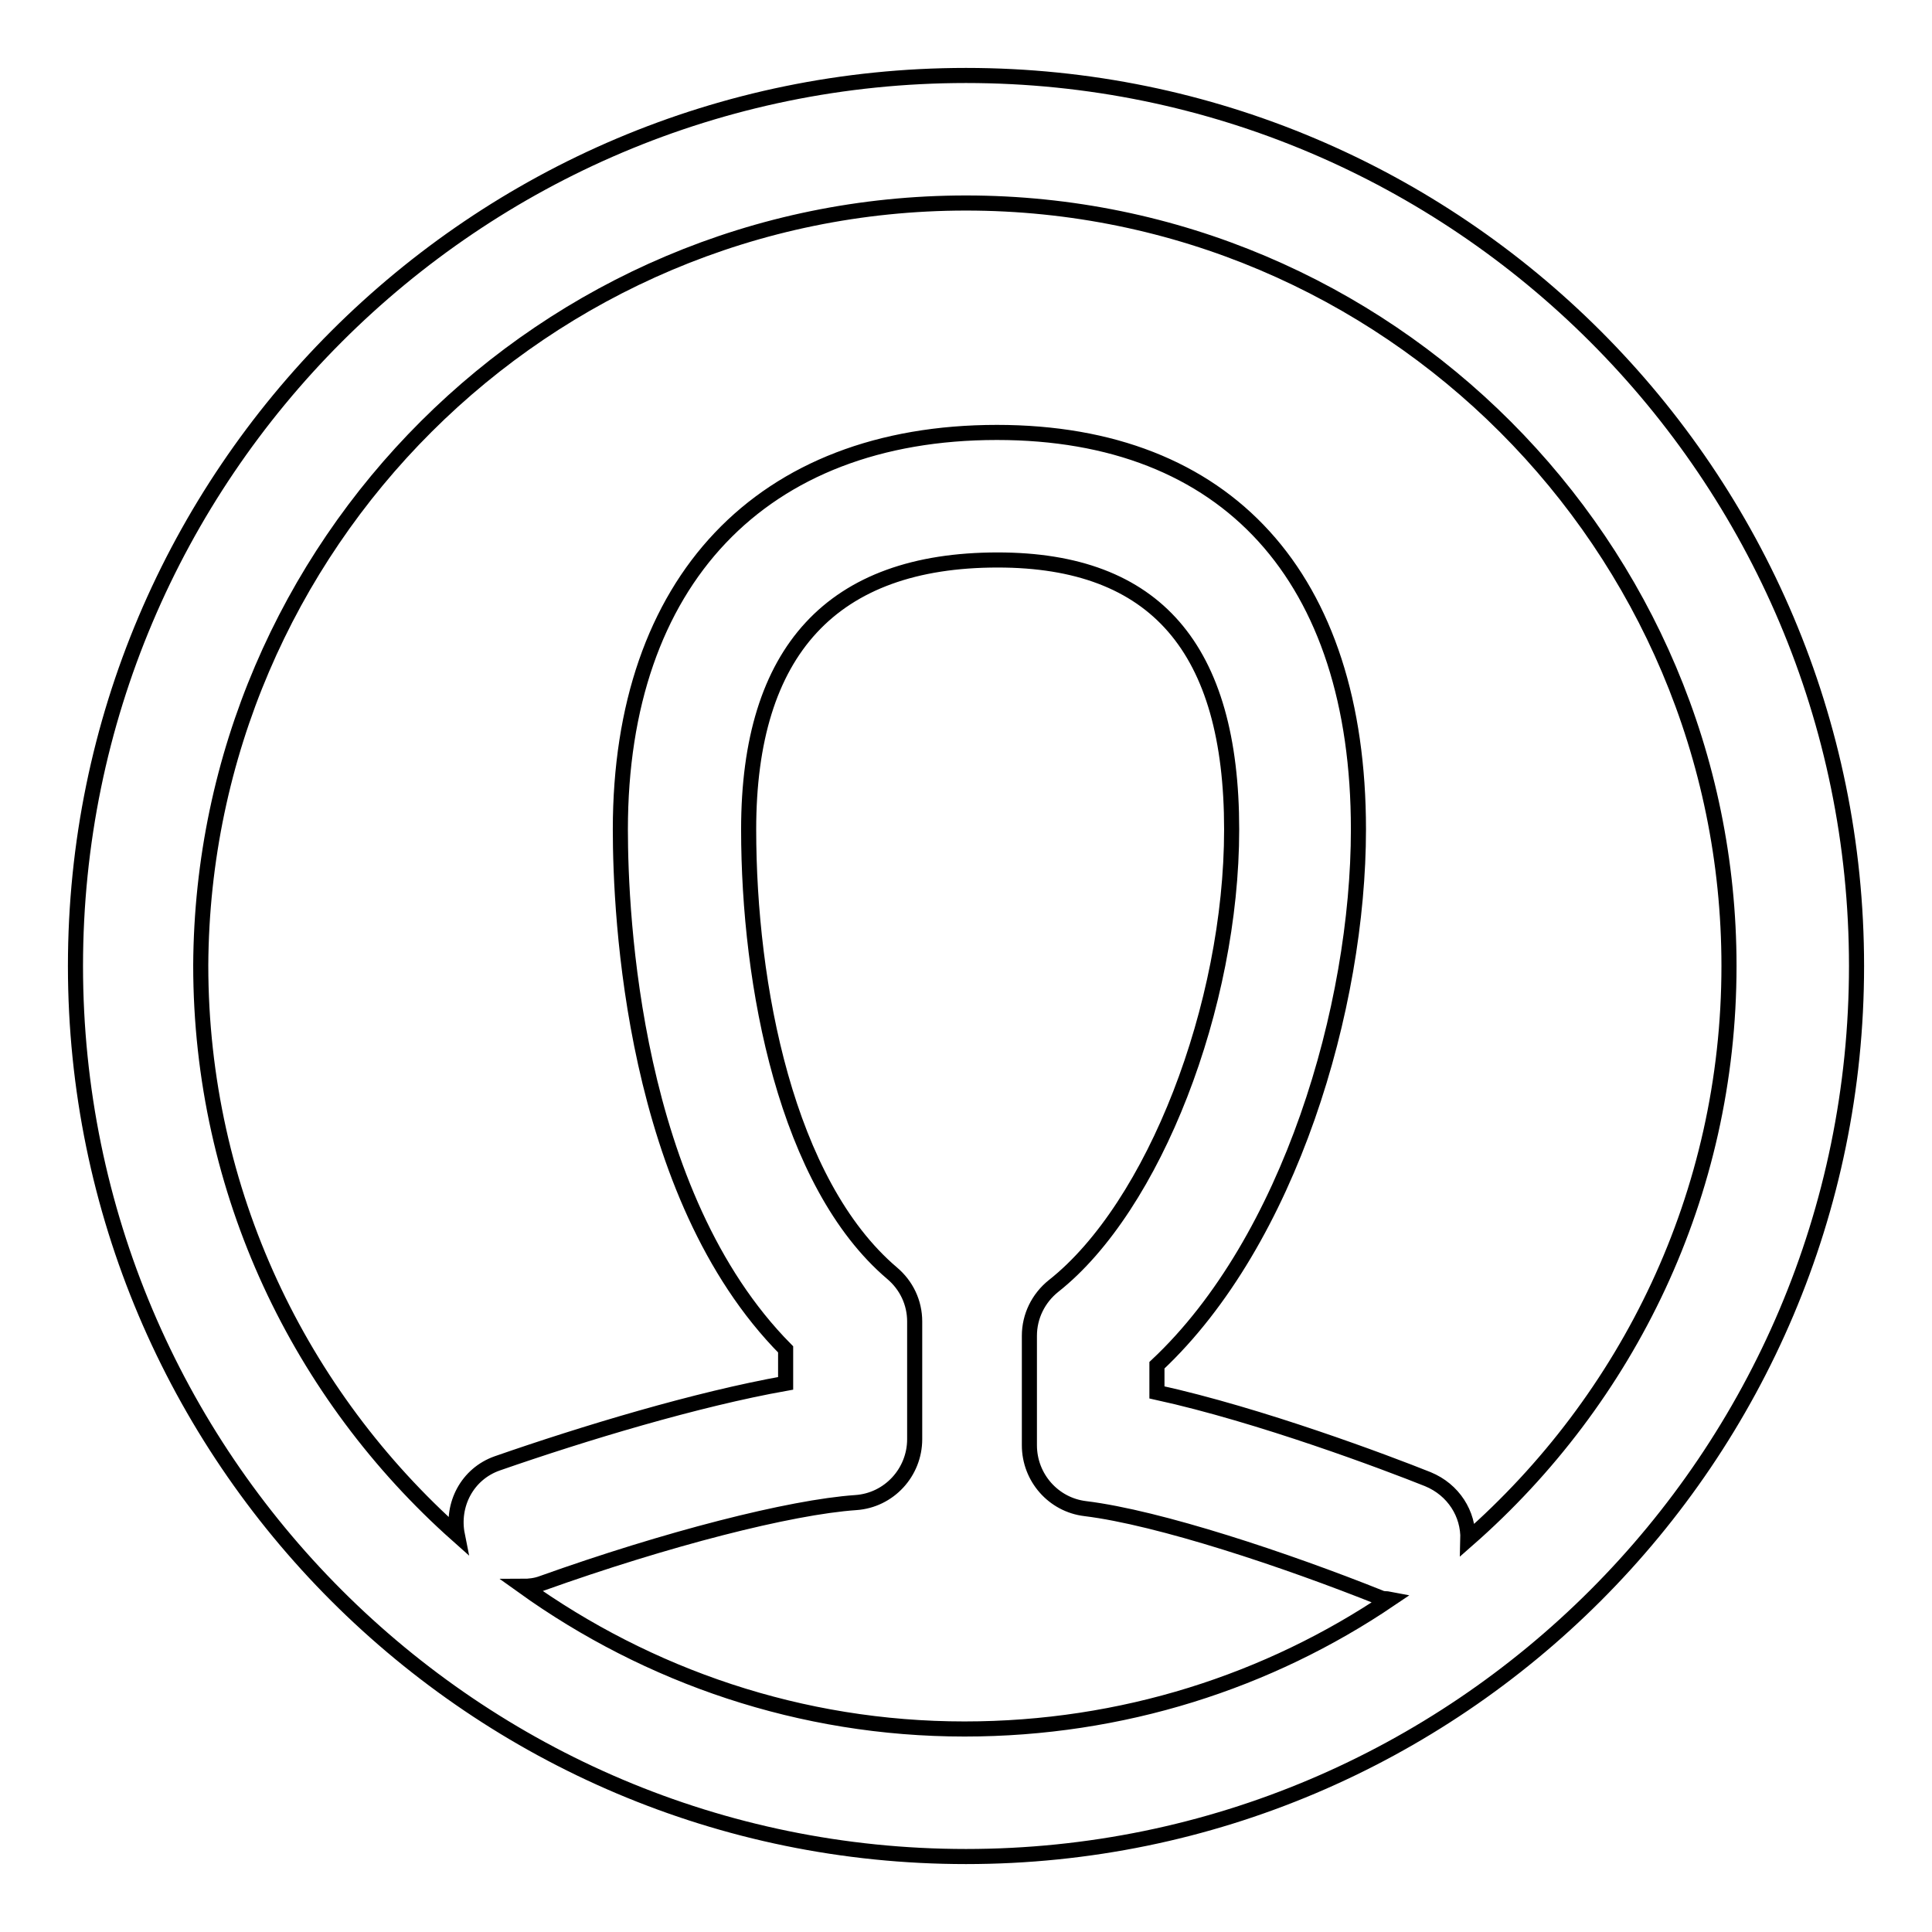 <?xml version="1.0" encoding="utf-8"?>
<!-- Svg Vector Icons : http://www.onlinewebfonts.com/icon -->
<!DOCTYPE svg PUBLIC "-//W3C//DTD SVG 1.1//EN" "http://www.w3.org/Graphics/SVG/1.1/DTD/svg11.dtd">
<svg version="1.1" xmlns="http://www.w3.org/2000/svg" xmlns:xlink="http://www.w3.org/1999/xlink" x="0px" y="0px" viewBox="0 0 256 256" enable-background="new 0 0 256 256" xml:space="preserve">
<g> <path stroke-width="2" fill-opacity="0" stroke="#000000"  d="M128,10C62.9,10,10,62.9,10,128c0,65.1,52.9,118,118,118c65.1,0,118-52.9,118-118C246,62.9,193.1,10,128,10 L128,10z M69.3,210.2c0.8,0,1.7-0.1,2.5-0.4c16.5-5.9,32.9-10.1,41.6-10.7c4.4-0.3,7.8-4,7.8-8.4v-15.6c0-2.5-1.1-4.8-3-6.4 c-14-11.9-19-38.1-19-58.8c0-23.7,11.1-35.7,33-35.7c20.9,0,31,11.7,31,35.7c0,23.4-10.3,50-23.6,60.5c-2,1.6-3.2,4-3.2,6.6v14.5 c0,4.3,3.2,7.9,7.4,8.4c9.8,1.2,26.6,6.8,39.1,11.8c0.4,0.2,0.8,0.1,1.3,0.2c-16.1,10.9-35.5,17.2-56.4,17.2 C106.1,229.1,85.9,222.1,69.3,210.2L69.3,210.2z M194.5,204c0.1-3.4-1.9-6.6-5.3-8c-5.5-2.2-22.2-8.5-35.9-11.5v-3.6 c17.6-16.5,26.7-47.5,26.7-71c0-33.4-17.4-52.6-47.9-52.6c-31.2,0-49.9,19.7-49.9,52.6c0,11.3,1.6,48.4,21.9,68.9v4.5 c-11.8,2.1-26.7,6.6-38.2,10.6c-4,1.4-6.1,5.5-5.3,9.5c-20.8-18.5-34-45.4-34-75.5C26.9,72.2,72.2,26.9,128,26.9 c55.8,0,101.1,45.4,101.1,101.1C229.1,158.3,215.7,185.4,194.5,204L194.5,204z"/></g>
</svg>